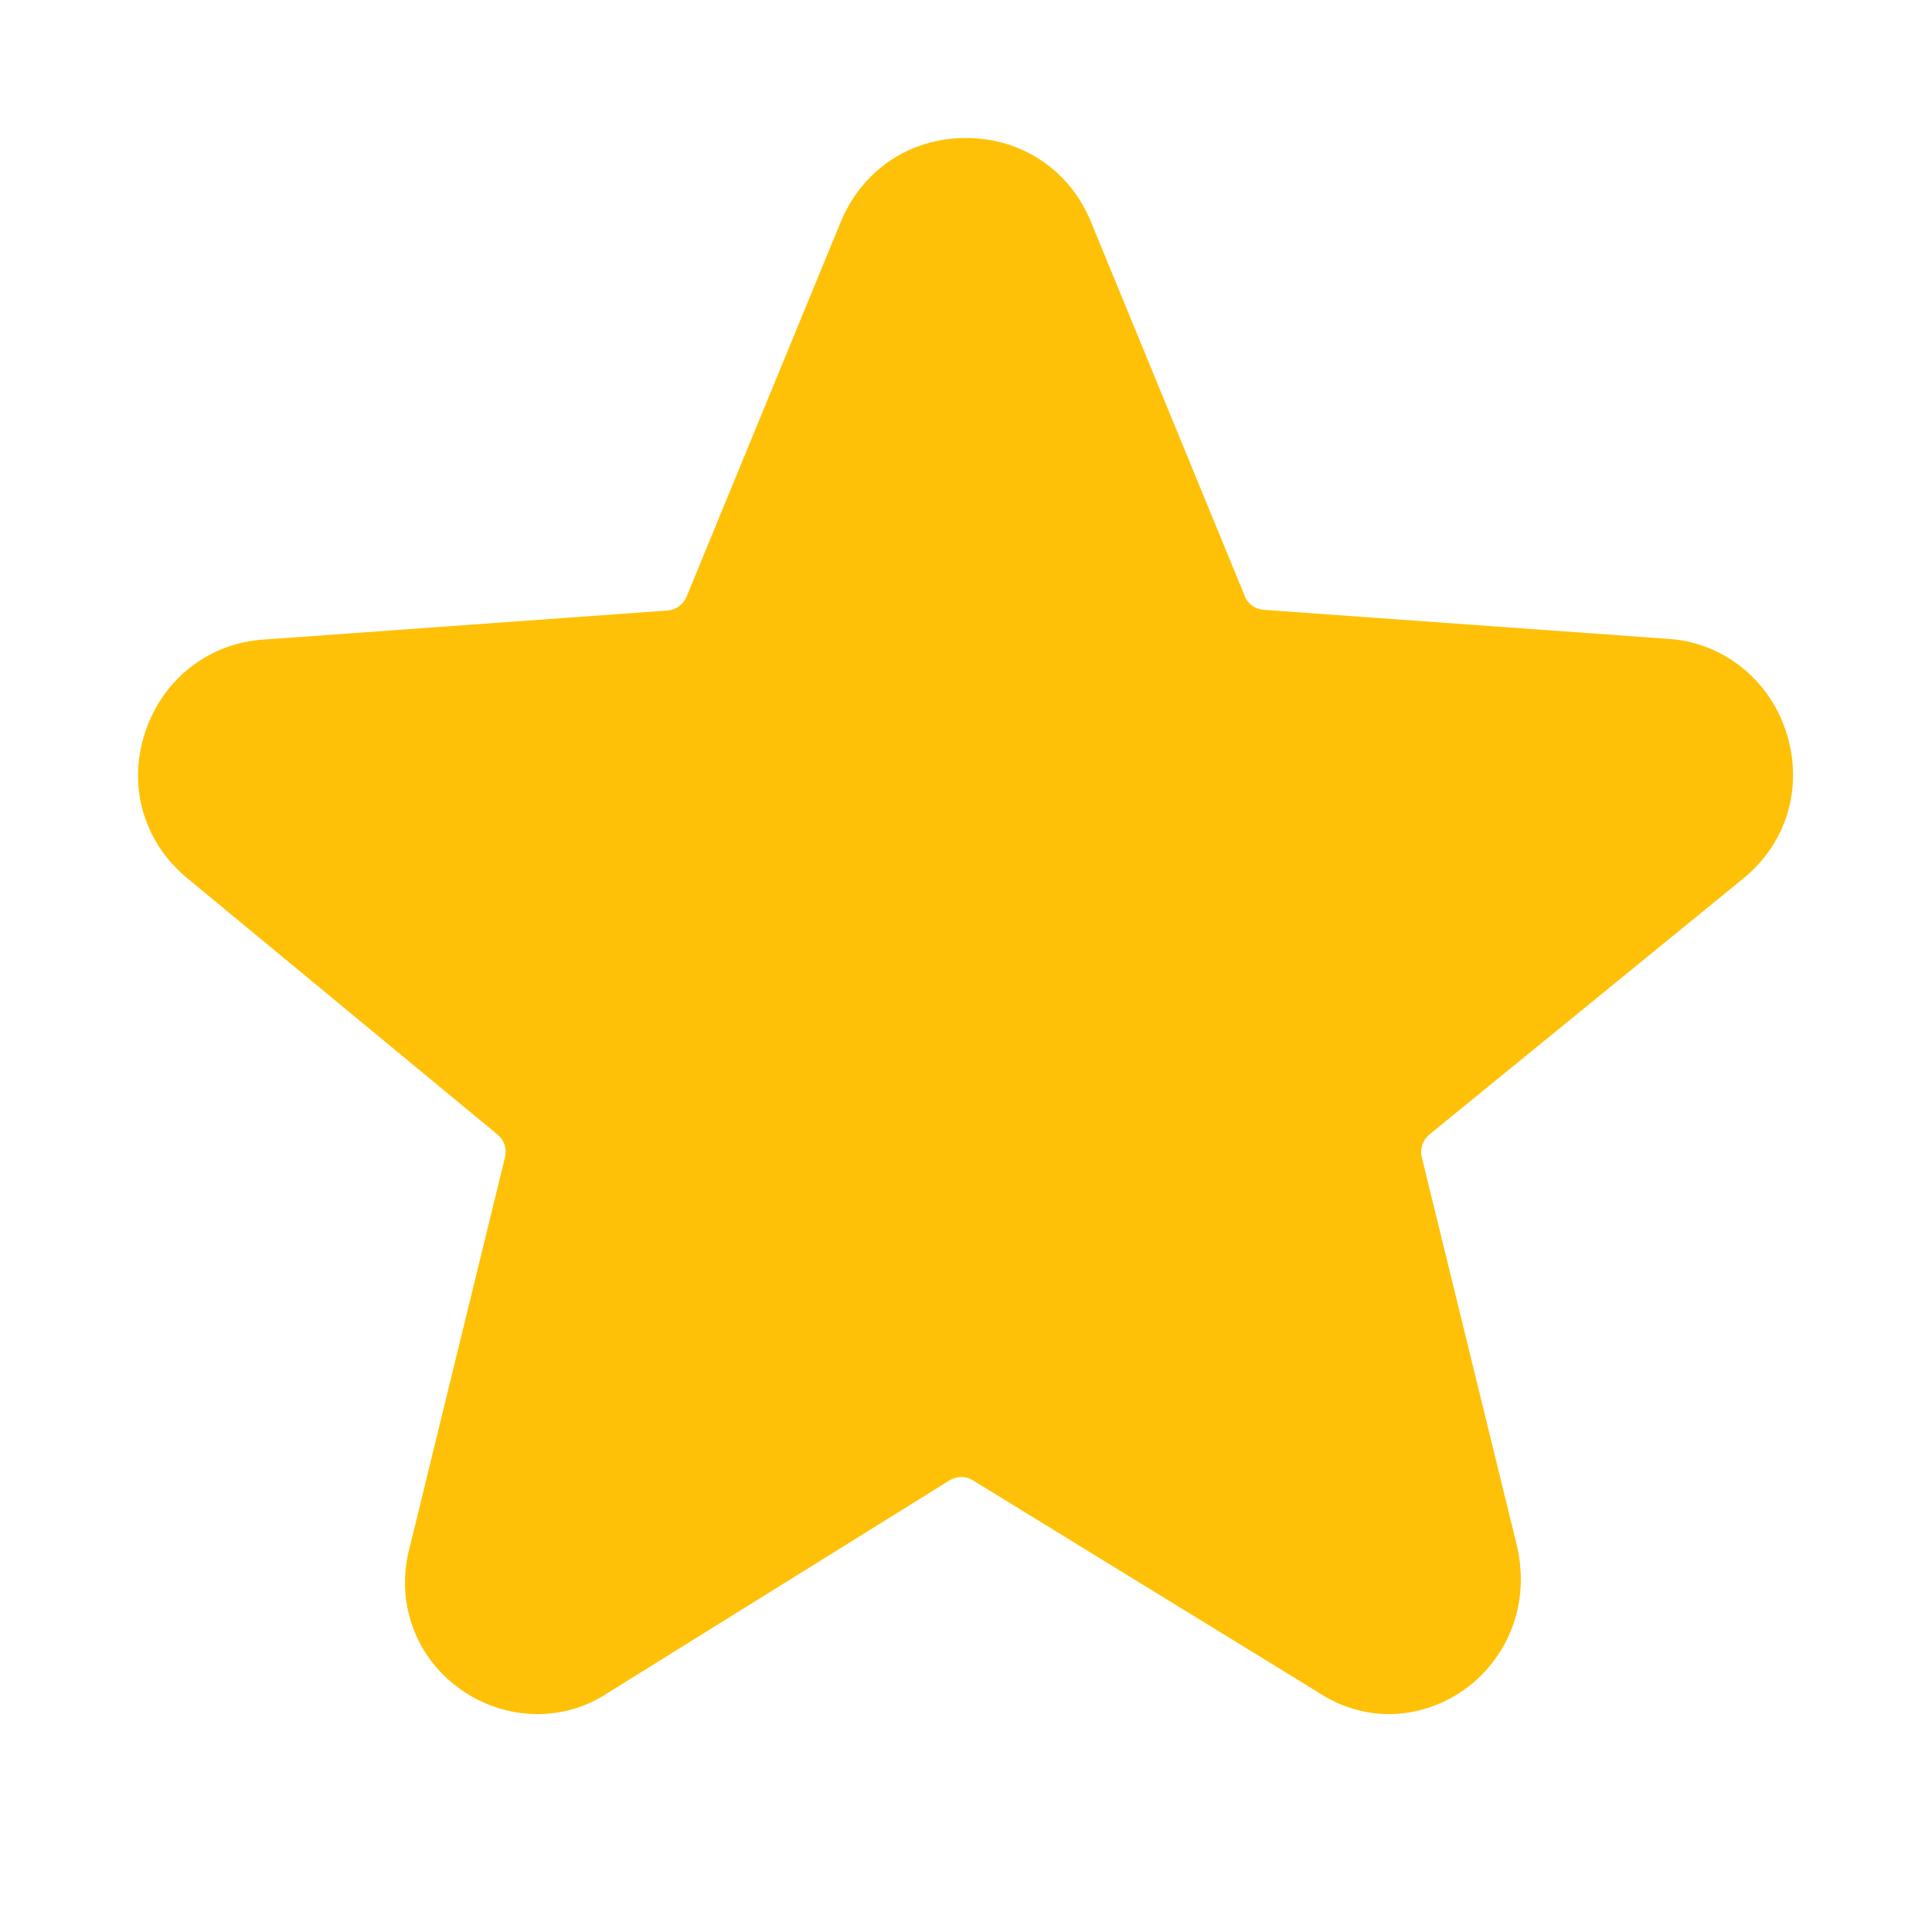 <svg width="14" height="14" viewBox="0 0 14 14" fill="none" xmlns="http://www.w3.org/2000/svg">
<path d="M12.082 4.629L9.157 4.419C9.096 4.414 9.042 4.378 9.02 4.319L7.905 1.606C7.751 1.232 7.404 1 6.999 1C6.593 1 6.248 1.232 6.092 1.609L4.975 4.324C4.951 4.38 4.899 4.419 4.838 4.424L1.918 4.634C1.522 4.656 1.184 4.915 1.055 5.297C0.923 5.683 1.033 6.088 1.346 6.355L3.606 8.222C3.653 8.261 3.675 8.325 3.66 8.383L2.971 11.204C2.89 11.497 2.946 11.8 3.125 12.037C3.308 12.277 3.594 12.421 3.895 12.421C4.08 12.421 4.261 12.365 4.41 12.264L6.881 10.727C6.933 10.695 6.999 10.695 7.05 10.727L9.545 12.259C9.702 12.365 9.883 12.421 10.066 12.421C10.347 12.421 10.626 12.286 10.806 12.059C10.995 11.824 11.063 11.519 10.995 11.213L10.303 8.386C10.288 8.325 10.31 8.261 10.357 8.222L12.652 6.35C12.96 6.086 13.069 5.68 12.94 5.294C12.813 4.913 12.473 4.651 12.082 4.629Z" fill="#FFC107"/>
</svg>
